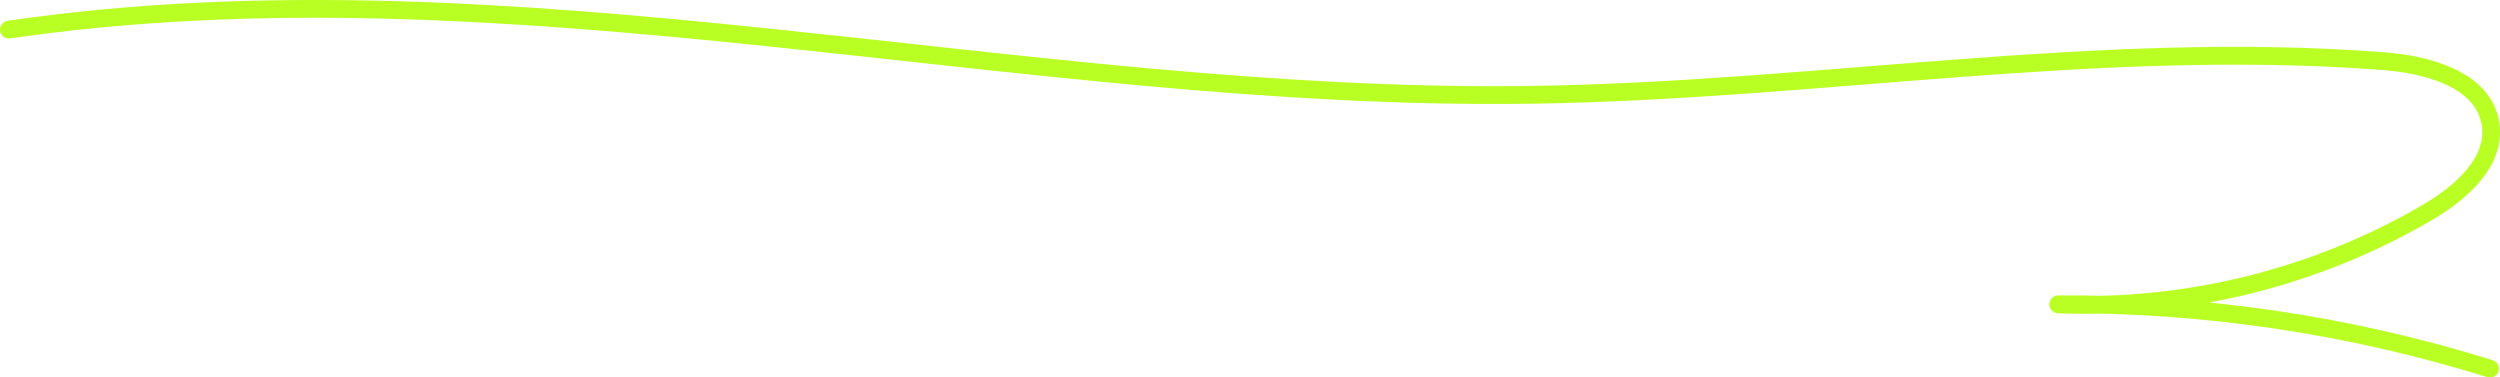 <?xml version="1.0" encoding="UTF-8"?> <svg xmlns="http://www.w3.org/2000/svg" id="Layer_2" viewBox="0 0 140.23 21.17"> <defs> <style>.cls-1{fill:none;stroke:#baff24;stroke-linecap:round;stroke-linejoin:round;}</style> </defs> <g id="Layer_1-2"> <path class="cls-1" d="M.5,1.66C28.71-2.45,57.26,5.7,85.77,5.32c16-.21,31.97-3.12,47.92-1.89,2.51,.19,5.62,1.04,6.01,3.52,.33,2.12-1.65,3.85-3.5,4.94-6.23,3.66-13.53,5.48-20.75,5.18,8.19-.05,16.4,1.17,24.22,3.61"></path> </g> </svg> 